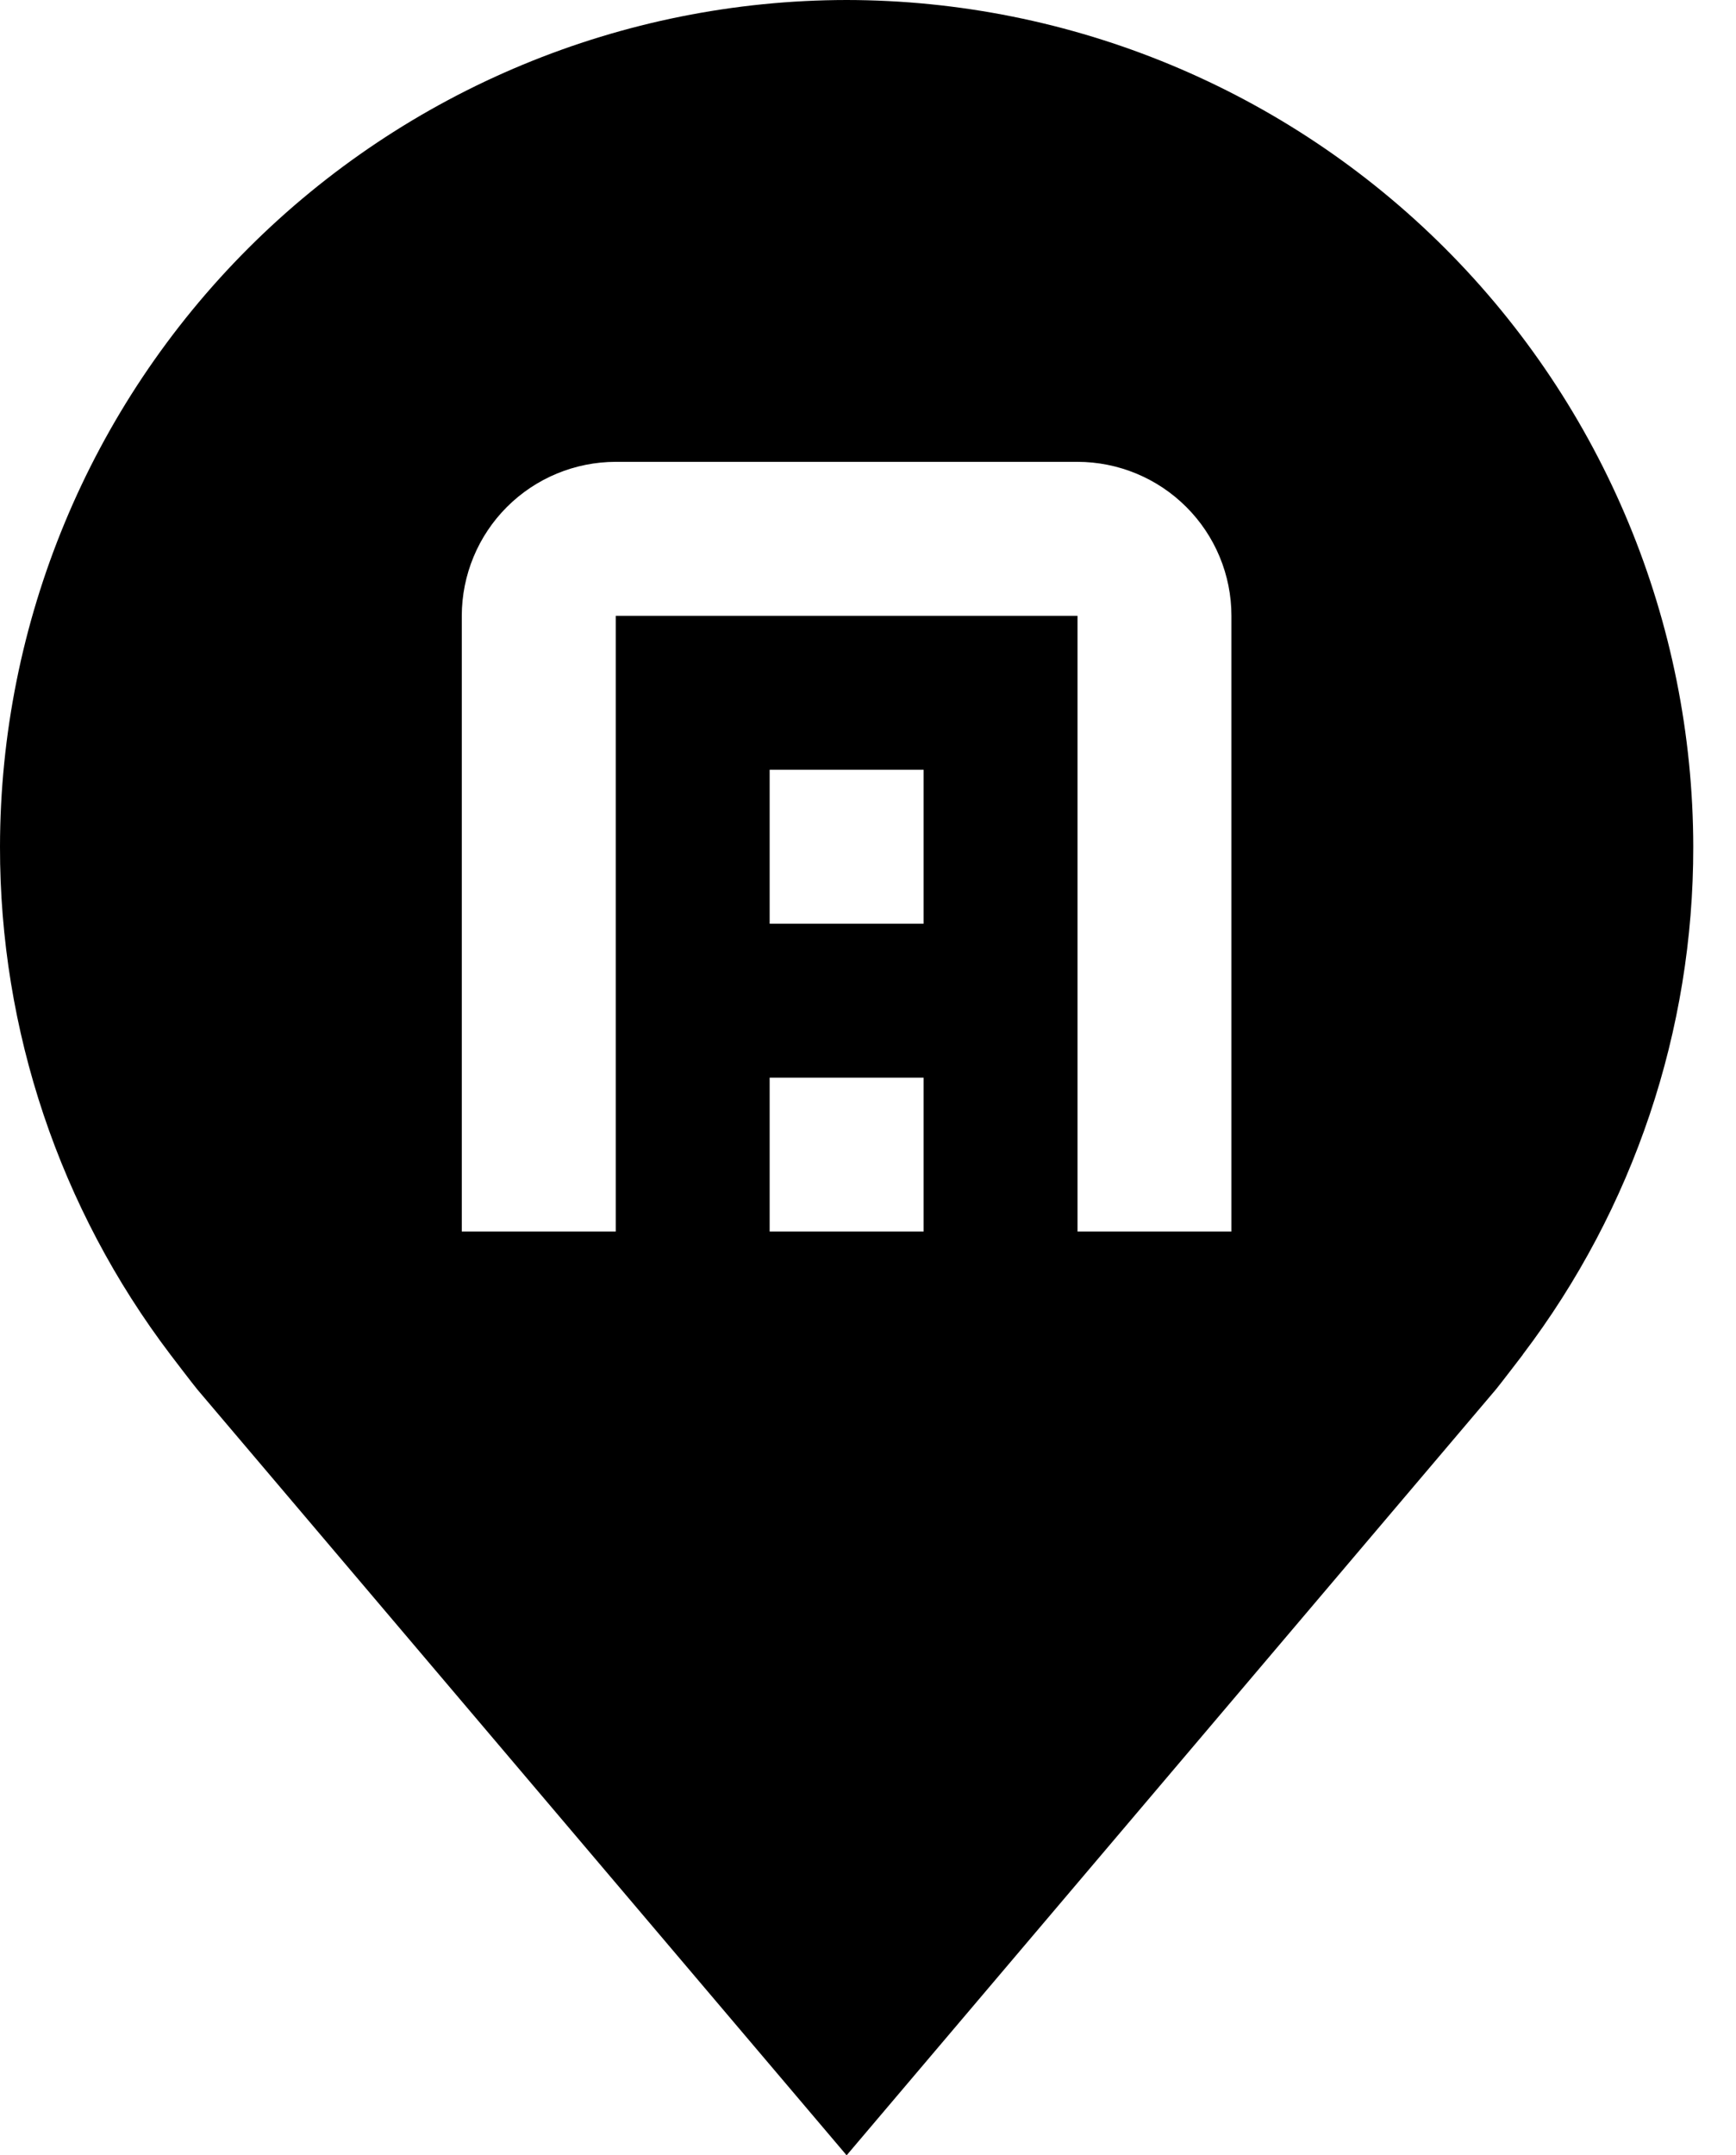 <svg width="29" height="36" viewBox="0 0 29 36" fill="none" xmlns="http://www.w3.org/2000/svg">
<path d="M14.143 0C10.393 0.004 6.799 1.496 4.147 4.147C1.496 6.799 0.004 10.393 1.50466e-05 14.143C-0.004 17.207 0.996 20.188 2.849 22.629C2.849 22.629 3.235 23.136 3.298 23.21L14.143 36L24.993 23.203C25.05 23.135 25.437 22.629 25.437 22.629L25.438 22.625C27.29 20.185 28.29 17.206 28.286 14.143C28.281 10.393 26.79 6.799 24.139 4.147C21.487 1.496 17.892 0.004 14.143 0ZM15.429 20.571H12.857V18H15.429V20.571ZM15.429 15.429H12.857V12.857H15.429V15.429ZM20.571 20.571H18V10.286H10.286V20.571H7.714V10.286C7.715 9.604 7.986 8.95 8.468 8.468C8.95 7.986 9.604 7.715 10.286 7.714H18C18.682 7.715 19.335 7.986 19.817 8.468C20.3 8.95 20.571 9.604 20.571 10.286V20.571Z" fill="#000000"/>
</svg>
